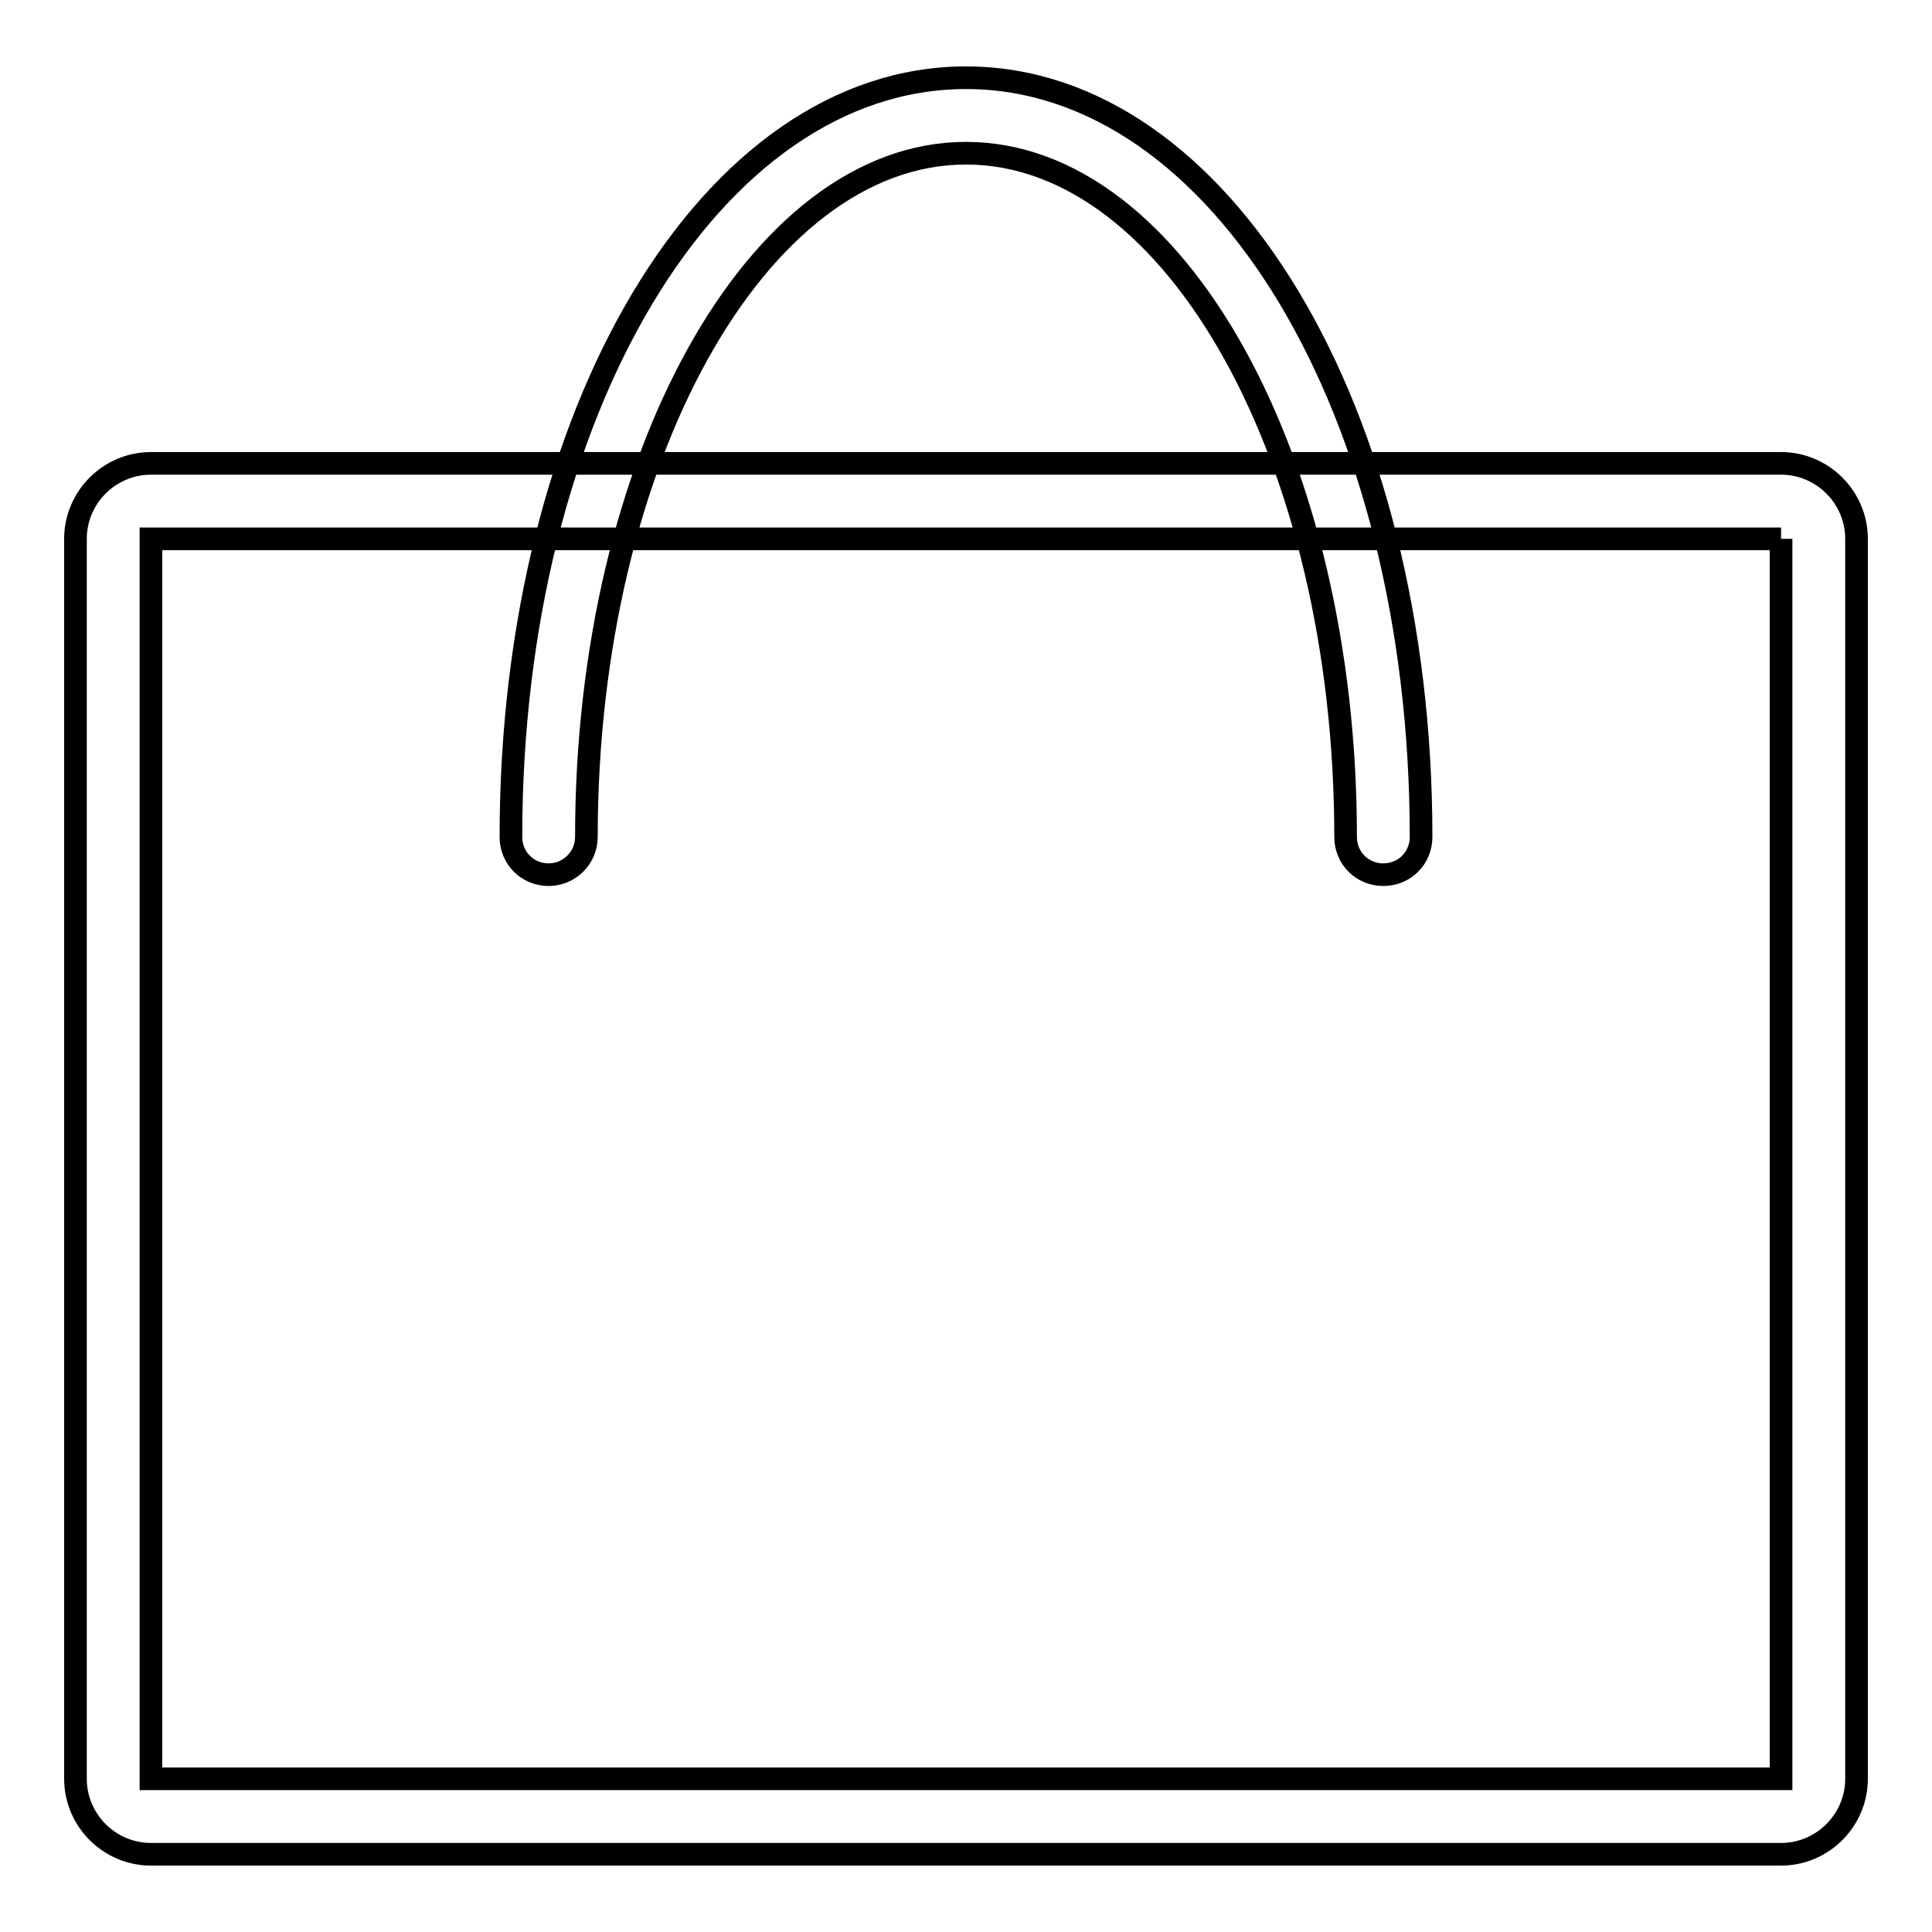 <?xml version="1.0" encoding="utf-8"?>
<!-- Svg Vector Icons : http://www.onlinewebfonts.com/icon -->
<!DOCTYPE svg PUBLIC "-//W3C//DTD SVG 1.1//EN" "http://www.w3.org/Graphics/SVG/1.1/DTD/svg11.dtd">
<svg version="1.1" xmlns="http://www.w3.org/2000/svg" xmlns:xlink="http://www.w3.org/1999/xlink" x="0px" y="0px" viewBox="0 0 256 256" enable-background="new 0 0 256 256" xml:space="preserve">
<g> <path stroke-width="3" fill-opacity="0" stroke="#000000"  d="M236,71.4v164.3H20V71.4H236 M236,61.4H20c-5.5,0-10,4.5-10,10v164.3c0,5.5,4.5,10,10,10h216 c5.5,0,10-4.5,10-10V71.4C246,65.9,241.5,61.4,236,61.4z M72.7,115.9c-2.8,0-5-2.2-5-5l0,0c0-56.4,26.5-100.6,60.3-100.6 s60.3,44.2,60.3,100.6c0,2.8-2.2,5-5,5s-5-2.2-5-5l0,0c0-50-22.6-90.6-50.3-90.6c-27.7,0-50.3,40.7-50.3,90.6 C77.7,113.7,75.4,115.9,72.7,115.9L72.7,115.9z"/></g>
</svg>